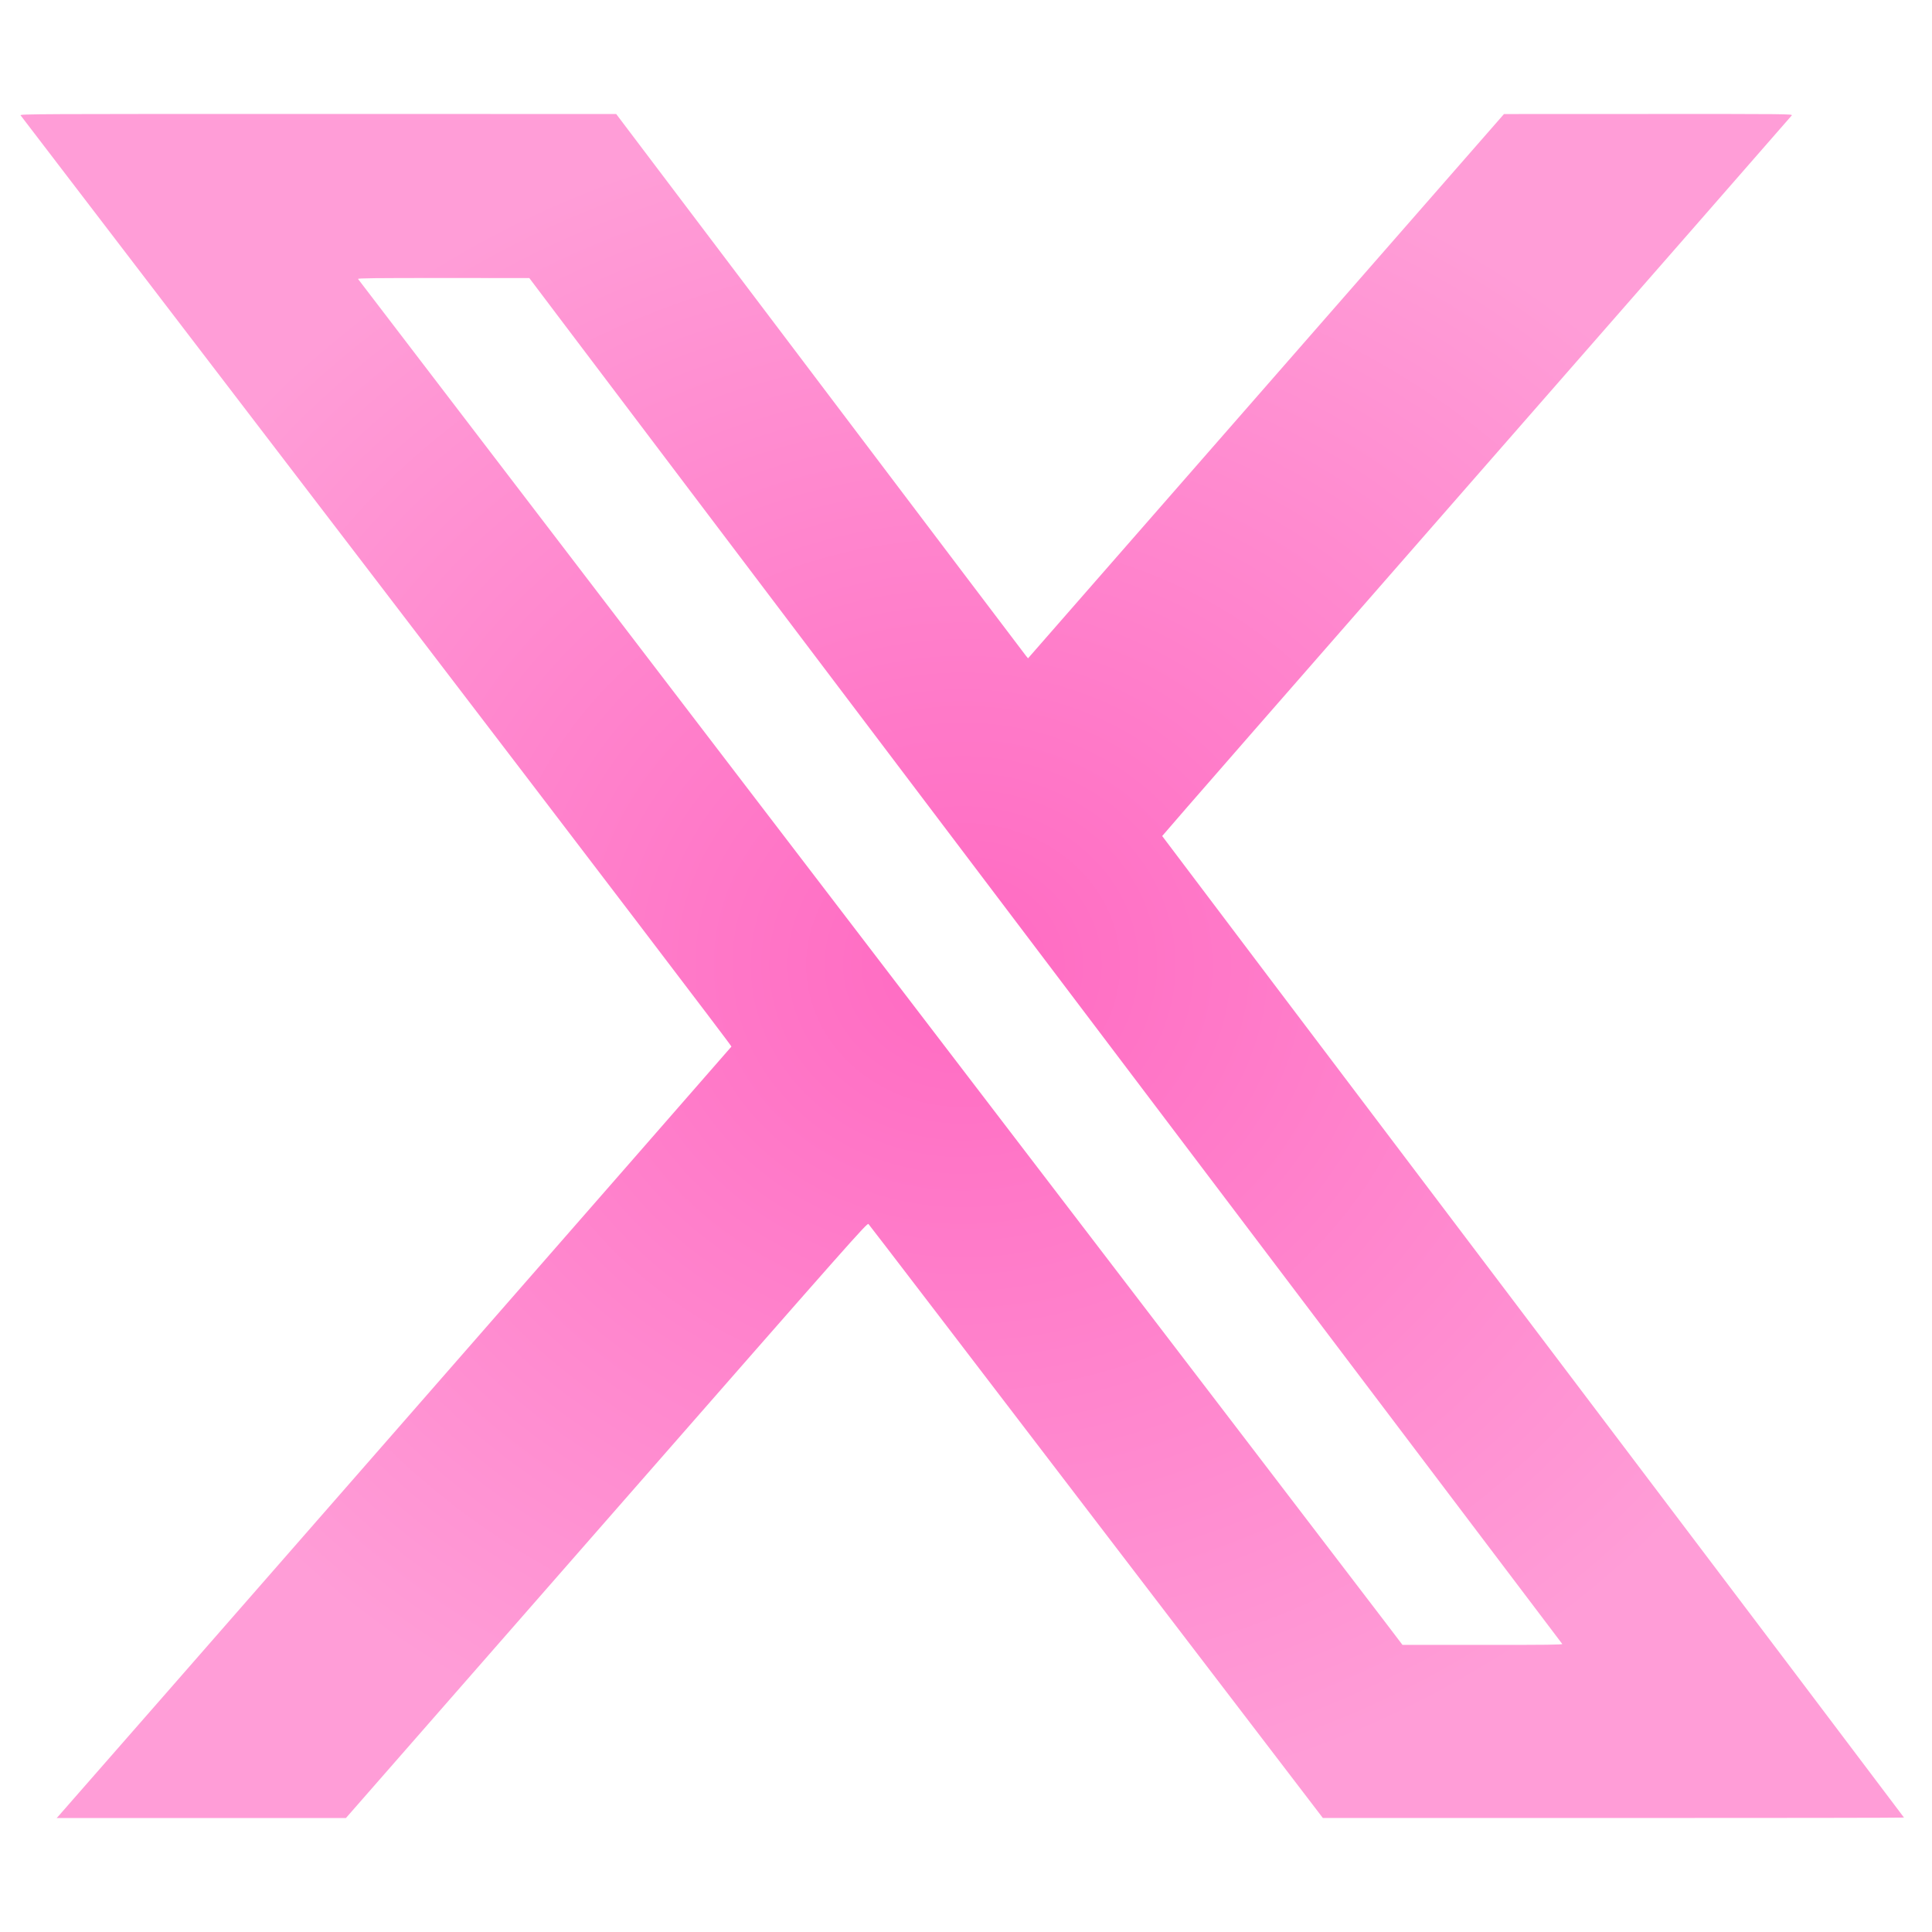 <?xml version="1.0" encoding="UTF-8" standalone="no"?>
<!-- Created with Inkscape (http://www.inkscape.org/) -->

<svg
   width="500"
   height="500"
   viewBox="0 0 132.292 132.292"
   version="1.1"
   id="svg1"
   xml:space="preserve"
   xmlns:inkscape="http://www.inkscape.org/namespaces/inkscape"
   xmlns:sodipodi="http://sodipodi.sourceforge.net/DTD/sodipodi-0.dtd"
   xmlns:xlink="http://www.w3.org/1999/xlink"
   xmlns="http://www.w3.org/2000/svg"
   xmlns:svg="http://www.w3.org/2000/svg"><sodipodi:namedview
     id="namedview1"
     pagecolor="#ffffff"
     bordercolor="#000000"
     borderopacity="0.25"
     inkscape:showpageshadow="2"
     inkscape:pageopacity="0.0"
     inkscape:pagecheckerboard="0"
     inkscape:deskcolor="#d1d1d1"
     inkscape:document-units="mm"><inkscape:page
       x="0"
       y="0"
       width="132.292"
       height="132.292"
       id="page2"
       margin="0"
       bleed="0" /></sodipodi:namedview><defs
     id="defs1"><linearGradient
       id="linearGradient26"><stop
         style="stop-color:#ff6ac2;stop-opacity:1;"
         offset="0"
         id="stop25" /><stop
         style="stop-color:#ff9dd7;stop-opacity:1;"
         offset="1"
         id="stop26" /></linearGradient><radialGradient
       inkscape:collect="always"
       xlink:href="#linearGradient26"
       id="radialGradient24"
       cx="303.449"
       cy="-270.46"
       fx="303.449"
       fy="-270.46"
       r="68.983"
       gradientTransform="matrix(0.935,0,0,0.846,-217.773,294.886)"
       gradientUnits="userSpaceOnUse" /></defs><g
     inkscape:label="Layer 1"
     inkscape:groupmode="layer"
     id="layer1"><path
       style="fill:url(#radialGradient24);stroke-width:1.88"
       d="M 4.023,124.333 C 4.301,124.035 50.044,71.728 50.084,71.663 50.109,71.623 40.705,59.278 25.809,39.796 12.436,22.306 1.456,7.952 1.41,7.898 1.33,7.805 2.304,7.801 21.76,7.803 l 20.434,0.004 13.96,18.466 c 7.678,10.156 14.023,18.542 14.1,18.635 l 0.14,0.169 16.295,-18.634 16.295,-18.634 9.889,-0.004 c 9.546,-0.004 9.887,2.055e-4 9.816,0.098 -0.04,0.056 -9.758,11.171 -21.597,24.701 -11.838,13.53 -21.519,24.619 -21.512,24.642 0.005,0.023 11.438,15.148 25.403,33.611 13.965,18.463 25.392,33.583 25.392,33.6 0,0.017 -8.954,0.03 -19.897,0.029 H 90.582 l -6.98,-9.131 C 65.004,91.025 59.558,83.908 59.469,83.816 c -0.093,-0.096 -0.871,0.785 -17.94,20.286 L 23.686,124.489 H 13.784 3.881 Z M 106.975,112.57 c -0.03,-0.038 -2.894,-3.824 -6.364,-8.412 C 94.638,96.259 89.058,88.881 74.175,69.202 70.623,64.507 64.613,56.561 60.819,51.544 57.025,46.527 50.844,38.355 47.084,33.384 43.324,28.413 39.347,23.152 38.246,21.693 l -2.002,-2.653 -5.885,-0.004 c -4.694,0 -5.876,0.011 -5.842,0.067 0.024,0.038 11.558,15.124 25.632,33.523 14.074,18.4 29.619,38.722 34.544,45.161 4.925,6.439 9.492,12.413 10.147,13.275 l 1.192,1.568 5.499,0.003 c 4.392,0.003 5.488,-0.011 5.444,-0.066 z"
       id="path10" /></g></svg>
